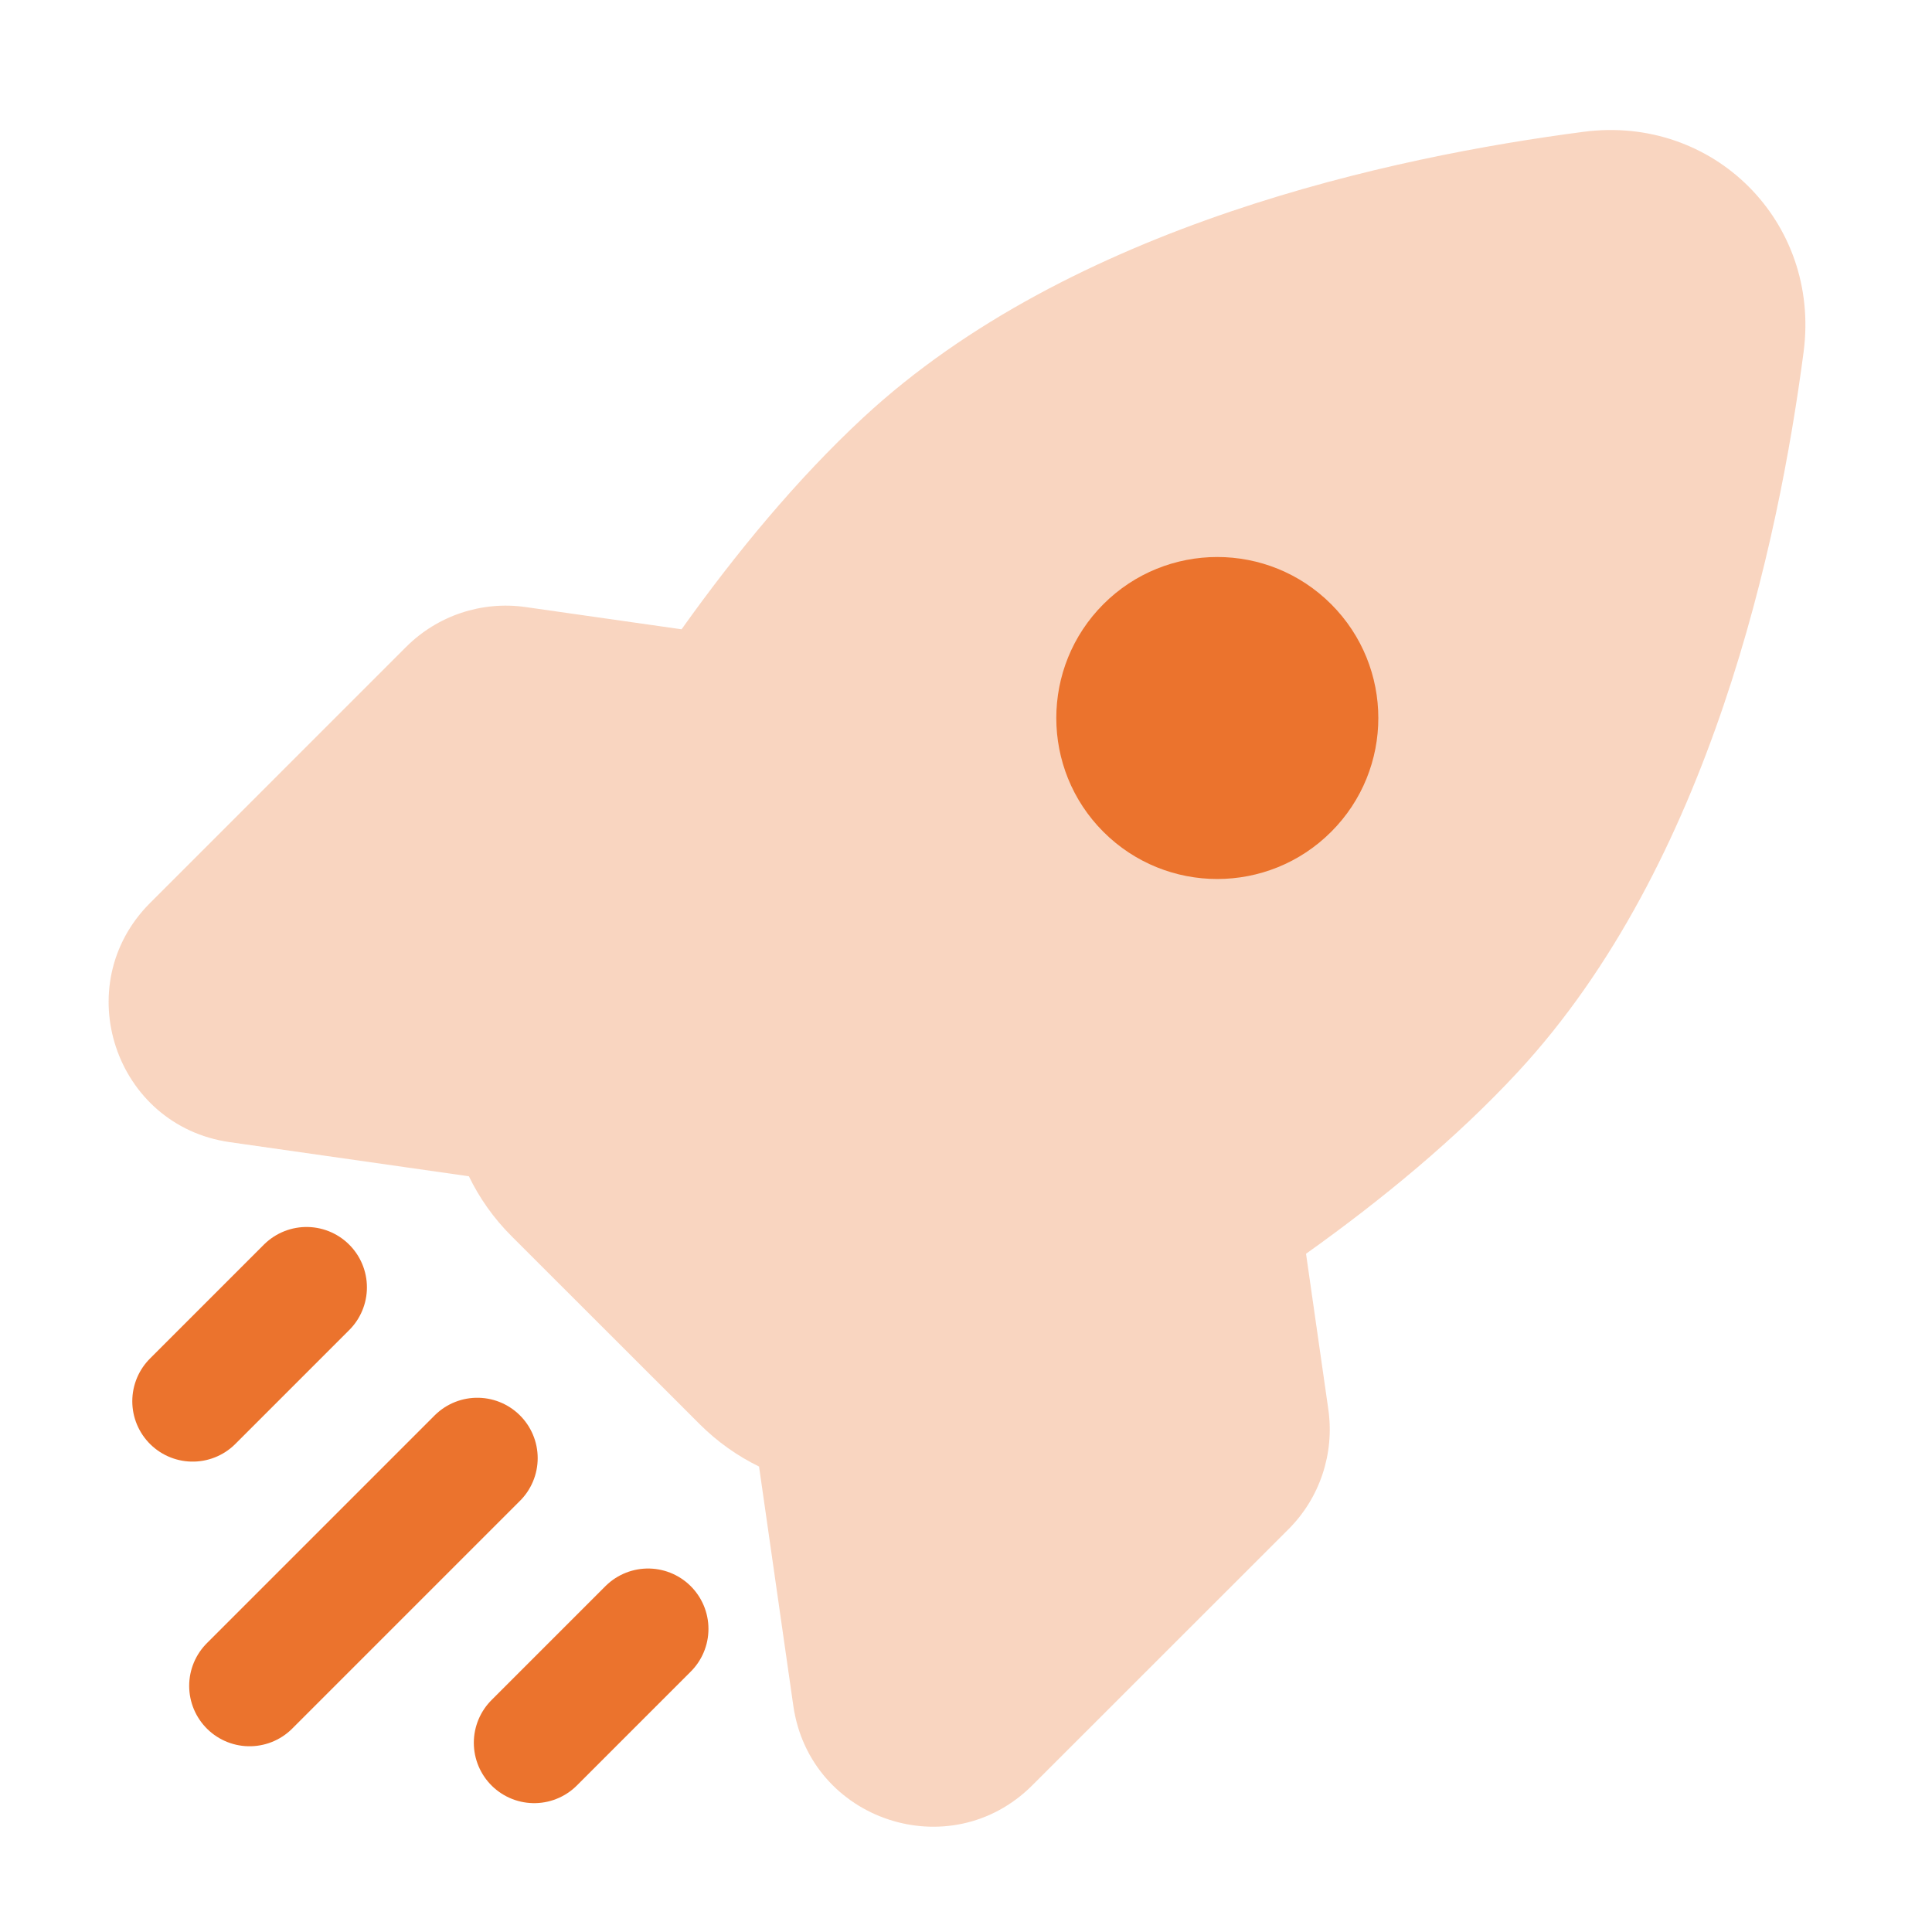 <?xml version="1.0" encoding="UTF-8"?> <svg xmlns="http://www.w3.org/2000/svg" width="18" height="18" viewBox="0 0 18 18" fill="none"> <path opacity="0.3" fill-rule="evenodd" clip-rule="evenodd" d="M16.804 3.277C16.962 2.067 15.965 1.069 14.754 1.228C12.985 1.459 9.979 2.094 8.042 3.891C7.426 4.463 6.856 5.153 6.35 5.863L4.898 5.656C4.489 5.597 4.076 5.735 3.784 6.027L1.398 8.413C0.633 9.178 1.07 10.488 2.14 10.641L4.368 10.959L4.368 10.958C4.466 11.161 4.599 11.35 4.763 11.514L6.518 13.268C6.682 13.432 6.87 13.565 7.073 13.664L7.072 13.664L7.391 15.891C7.544 16.962 8.853 17.398 9.618 16.633L12.005 14.247C12.297 13.955 12.434 13.542 12.376 13.133L12.168 11.681C12.878 11.175 13.569 10.605 14.14 9.989C15.937 8.052 16.572 5.046 16.804 3.277Z" fill="#EB732D"></path> <path d="M4.447 13.585L2.325 15.707M2.856 11.994L1.795 13.055M6.038 15.176L4.977 16.237" stroke="#EB732D" stroke-width="1.125" stroke-linecap="round"></path> <path d="M10.28 5.629C9.695 6.215 9.695 7.165 10.28 7.75C10.866 8.336 11.816 8.336 12.402 7.75C12.988 7.165 12.988 6.215 12.402 5.629C11.816 5.043 10.866 5.043 10.28 5.629Z" fill="#EB732D"></path> </svg> 